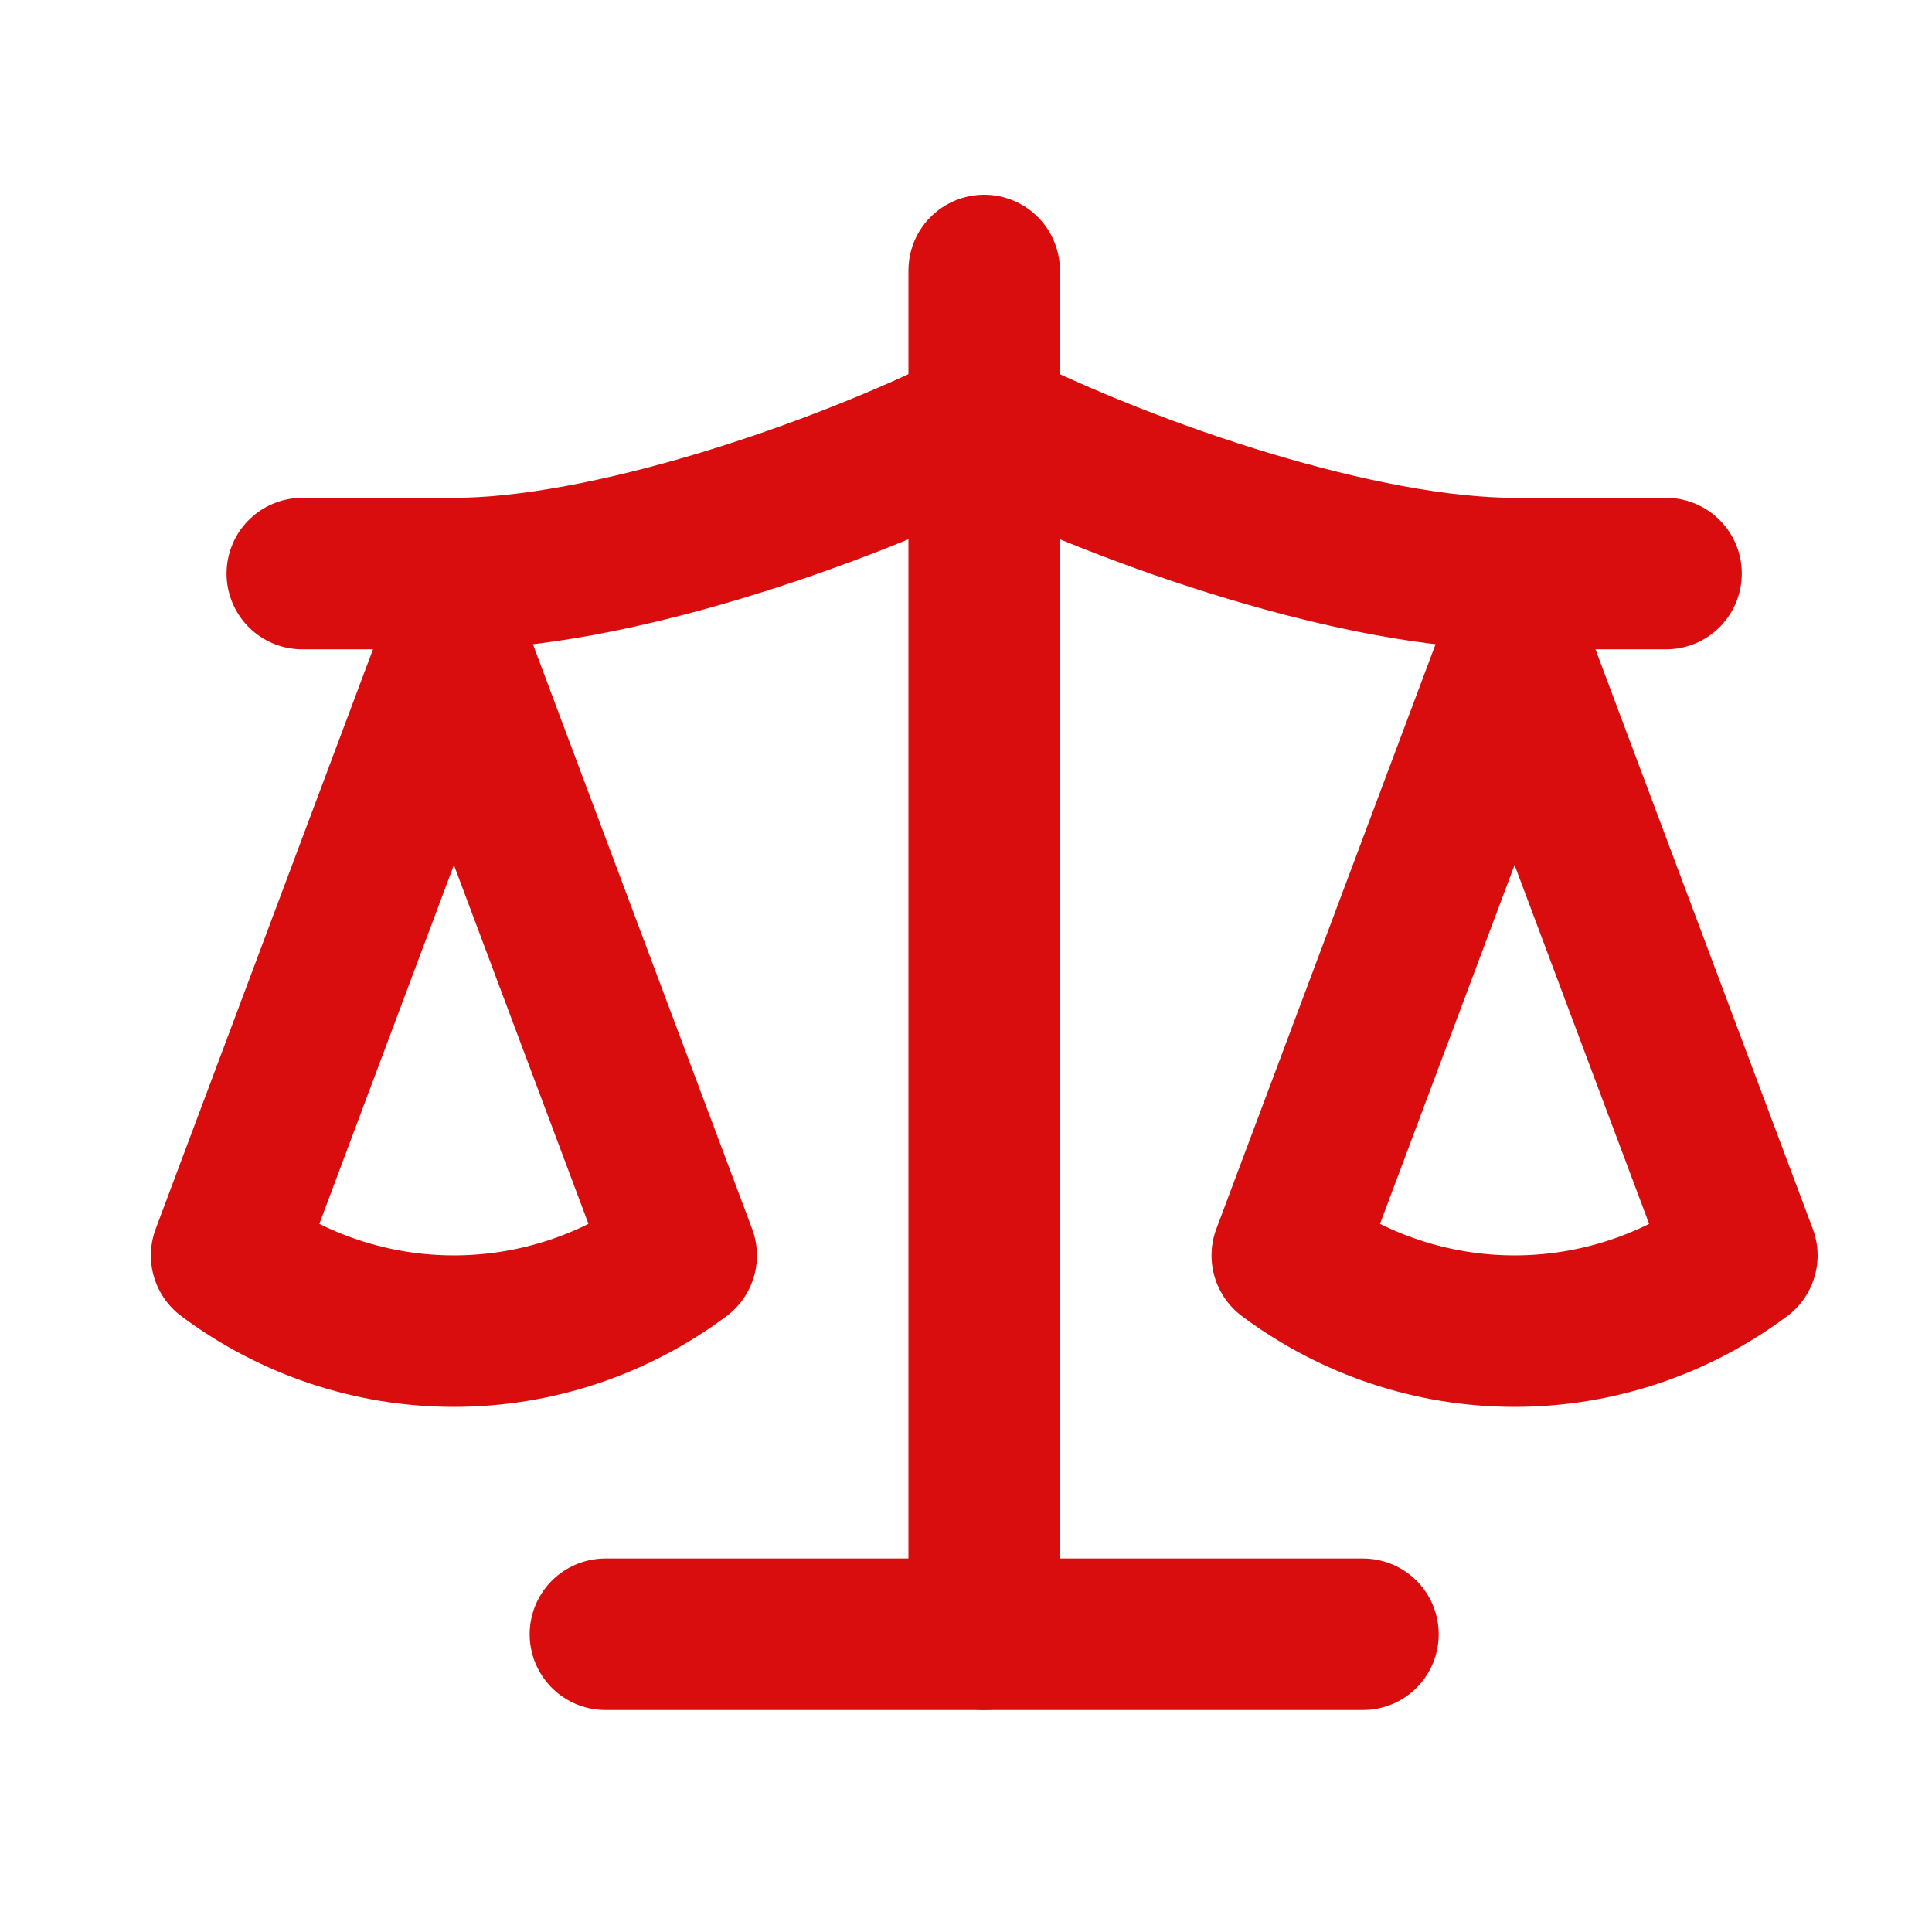 <svg xmlns="http://www.w3.org/2000/svg" width="17" height="17" viewBox="0 0 17 17" fill="none"><path d="M11.327 11.047L13.327 5.713L15.327 11.047C14.747 11.48 14.047 11.713 13.327 11.713C12.607 11.713 11.907 11.48 11.327 11.047Z" stroke="#D90D0D" stroke-width="1.333" stroke-linecap="round" stroke-linejoin="round"></path><path d="M1.994 11.047L3.994 5.713L5.994 11.047C5.414 11.48 4.714 11.713 3.994 11.713C3.274 11.713 2.574 11.48 1.994 11.047Z" stroke="#D90D0D" stroke-width="1.333" stroke-linecap="round" stroke-linejoin="round"></path><path d="M5.327 14.38H11.993" stroke="#D90D0D" stroke-width="1.333" stroke-linecap="round" stroke-linejoin="round"></path><path d="M8.66 2.38V14.38" stroke="#D90D0D" stroke-width="1.333" stroke-linecap="round" stroke-linejoin="round"></path><path d="M2.66 5.047H3.993C5.327 5.047 7.327 4.38 8.66 3.713C9.993 4.38 11.993 5.047 13.327 5.047H14.66" stroke="#D90D0D" stroke-width="1.333" stroke-linecap="round" stroke-linejoin="round"></path></svg>
